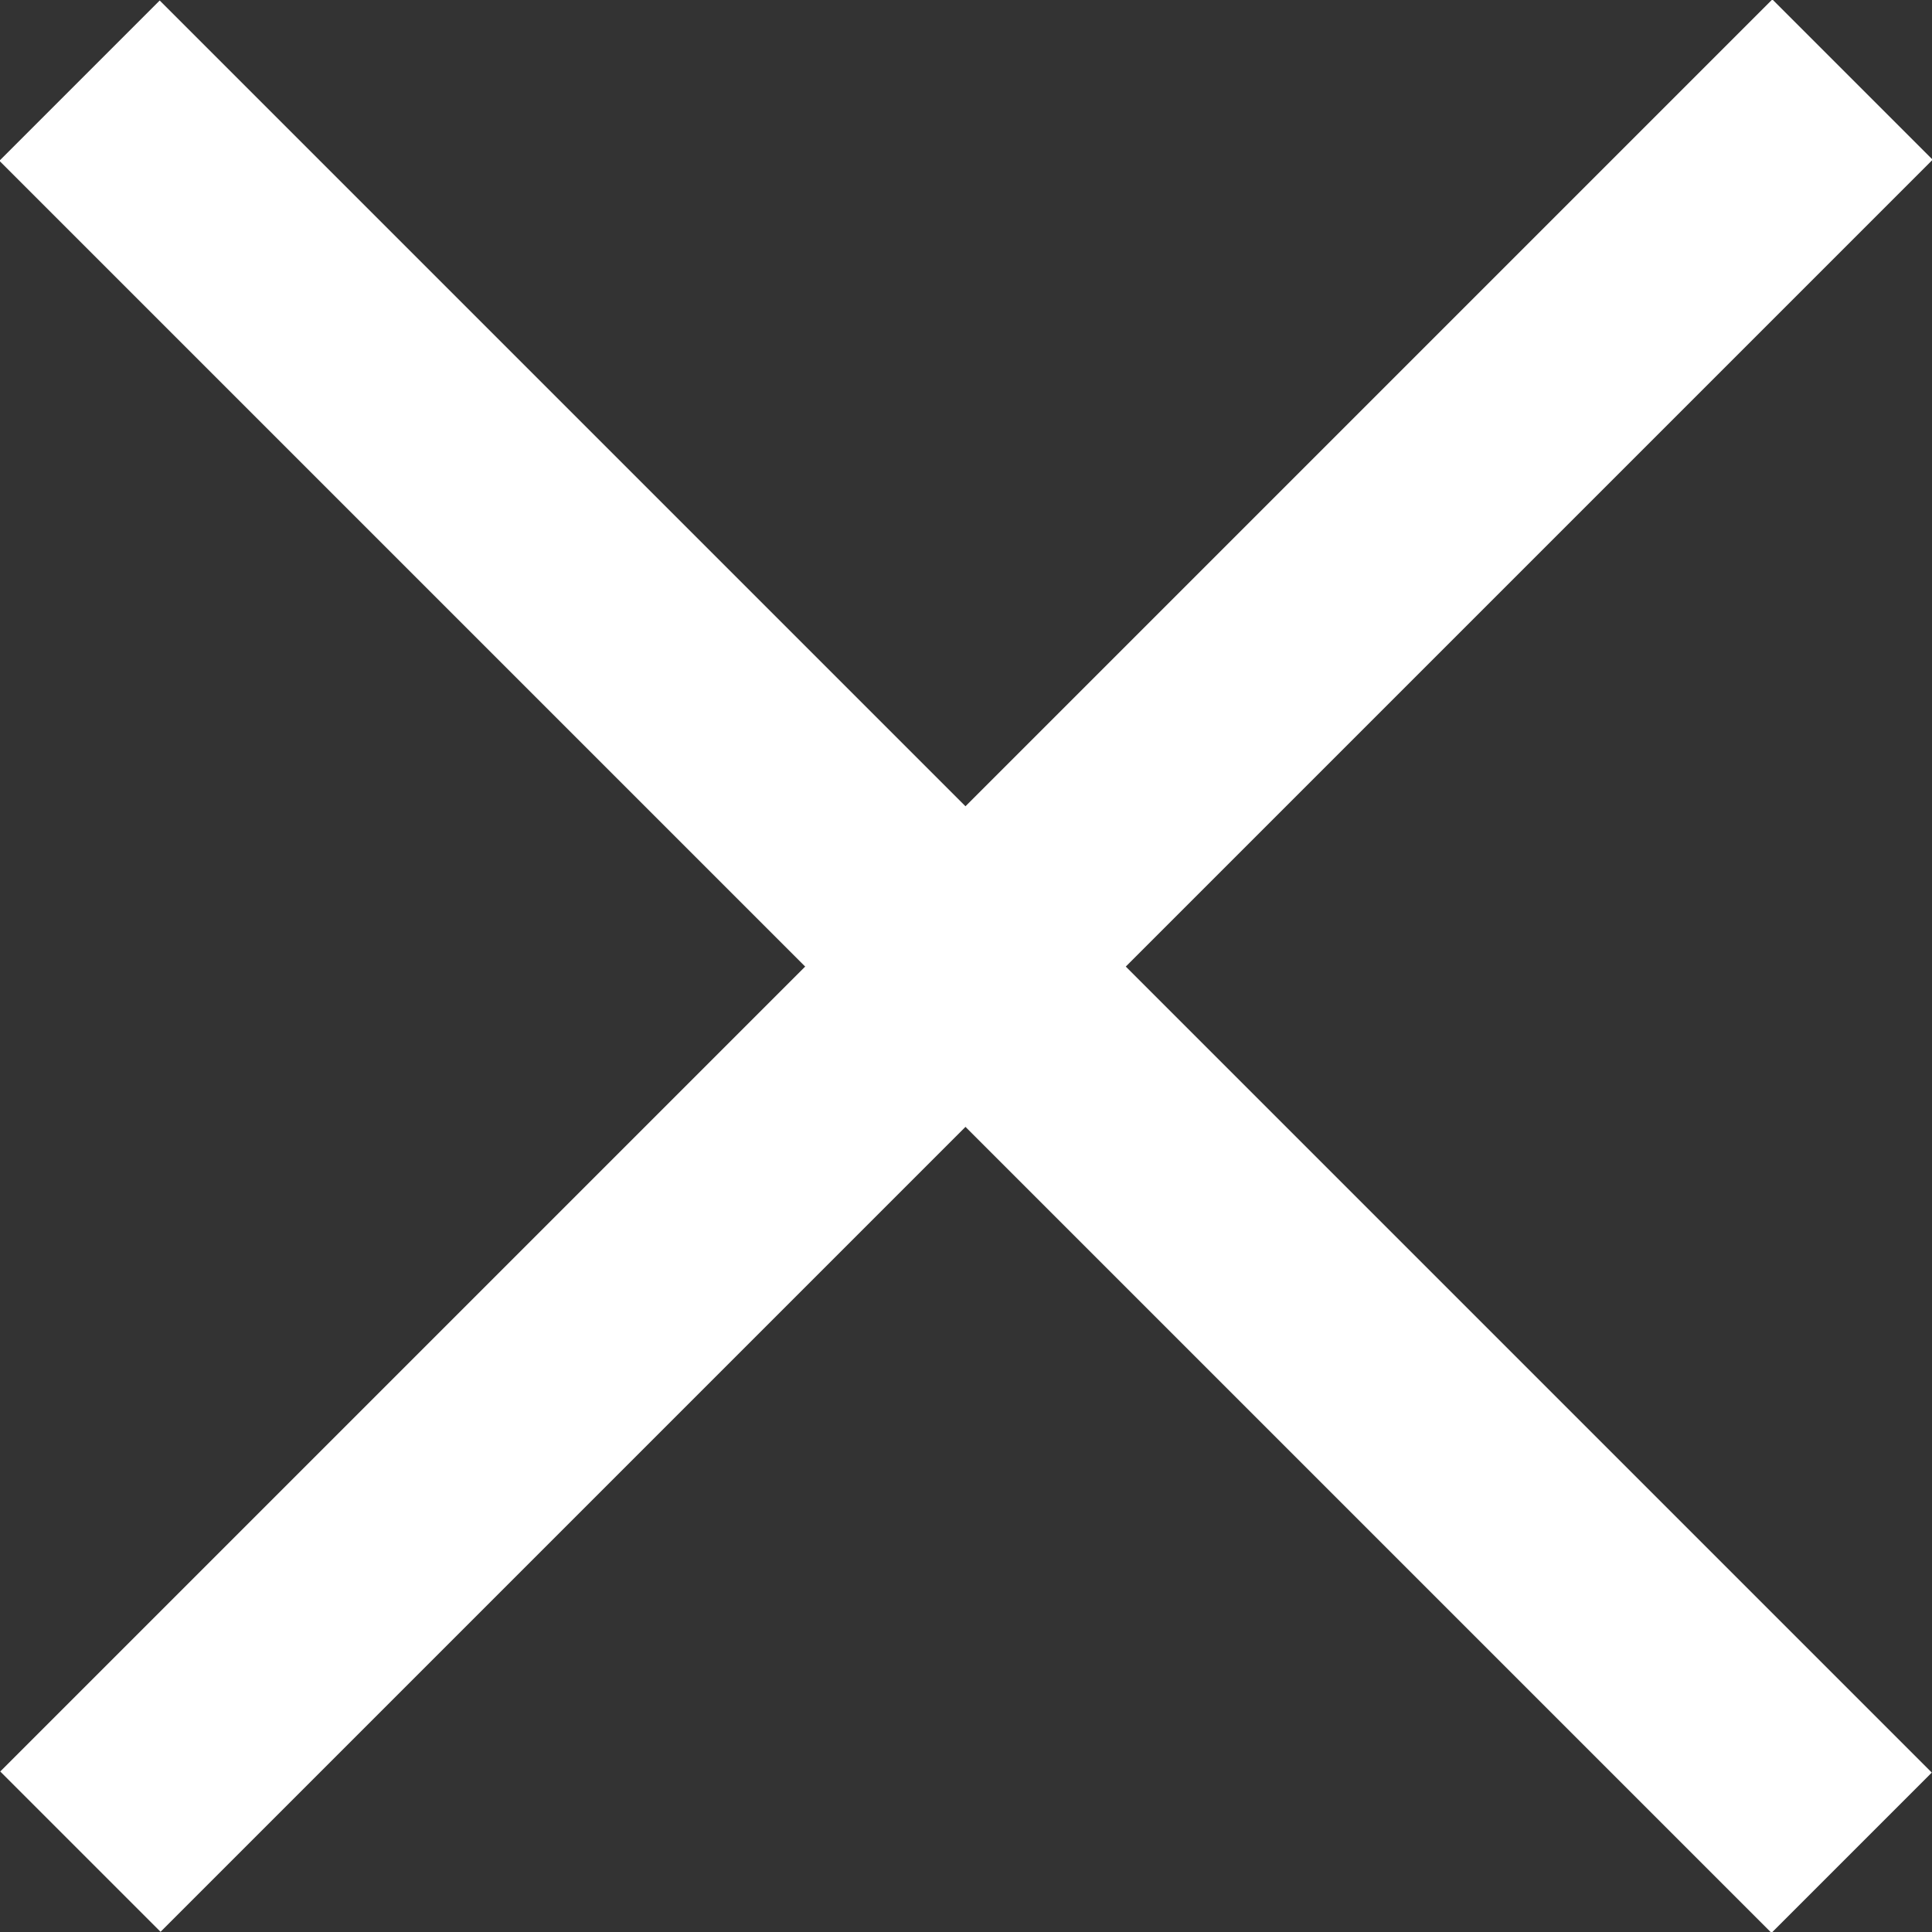 <svg xmlns="http://www.w3.org/2000/svg" viewBox="0 0 16.96 16.96"><rect x="0" y="0" width="16.96" height="16.96" fill="#333333" stroke="none"/><defs><style>.cls-1{fill:#fff;}</style></defs><title>close_white</title><g id="Layer_2" data-name="Layer 2"><g id="Layer_1-2" data-name="Layer 1"><rect class="cls-1" x="-2.52" y="7.49" width="22" height="1.99" transform="translate(8.48 -3.51) rotate(45)"/><rect class="cls-1" x="-2.52" y="7.49" width="22" height="1.99" transform="translate(20.48 8.48) rotate(135)"/></g></g></svg>